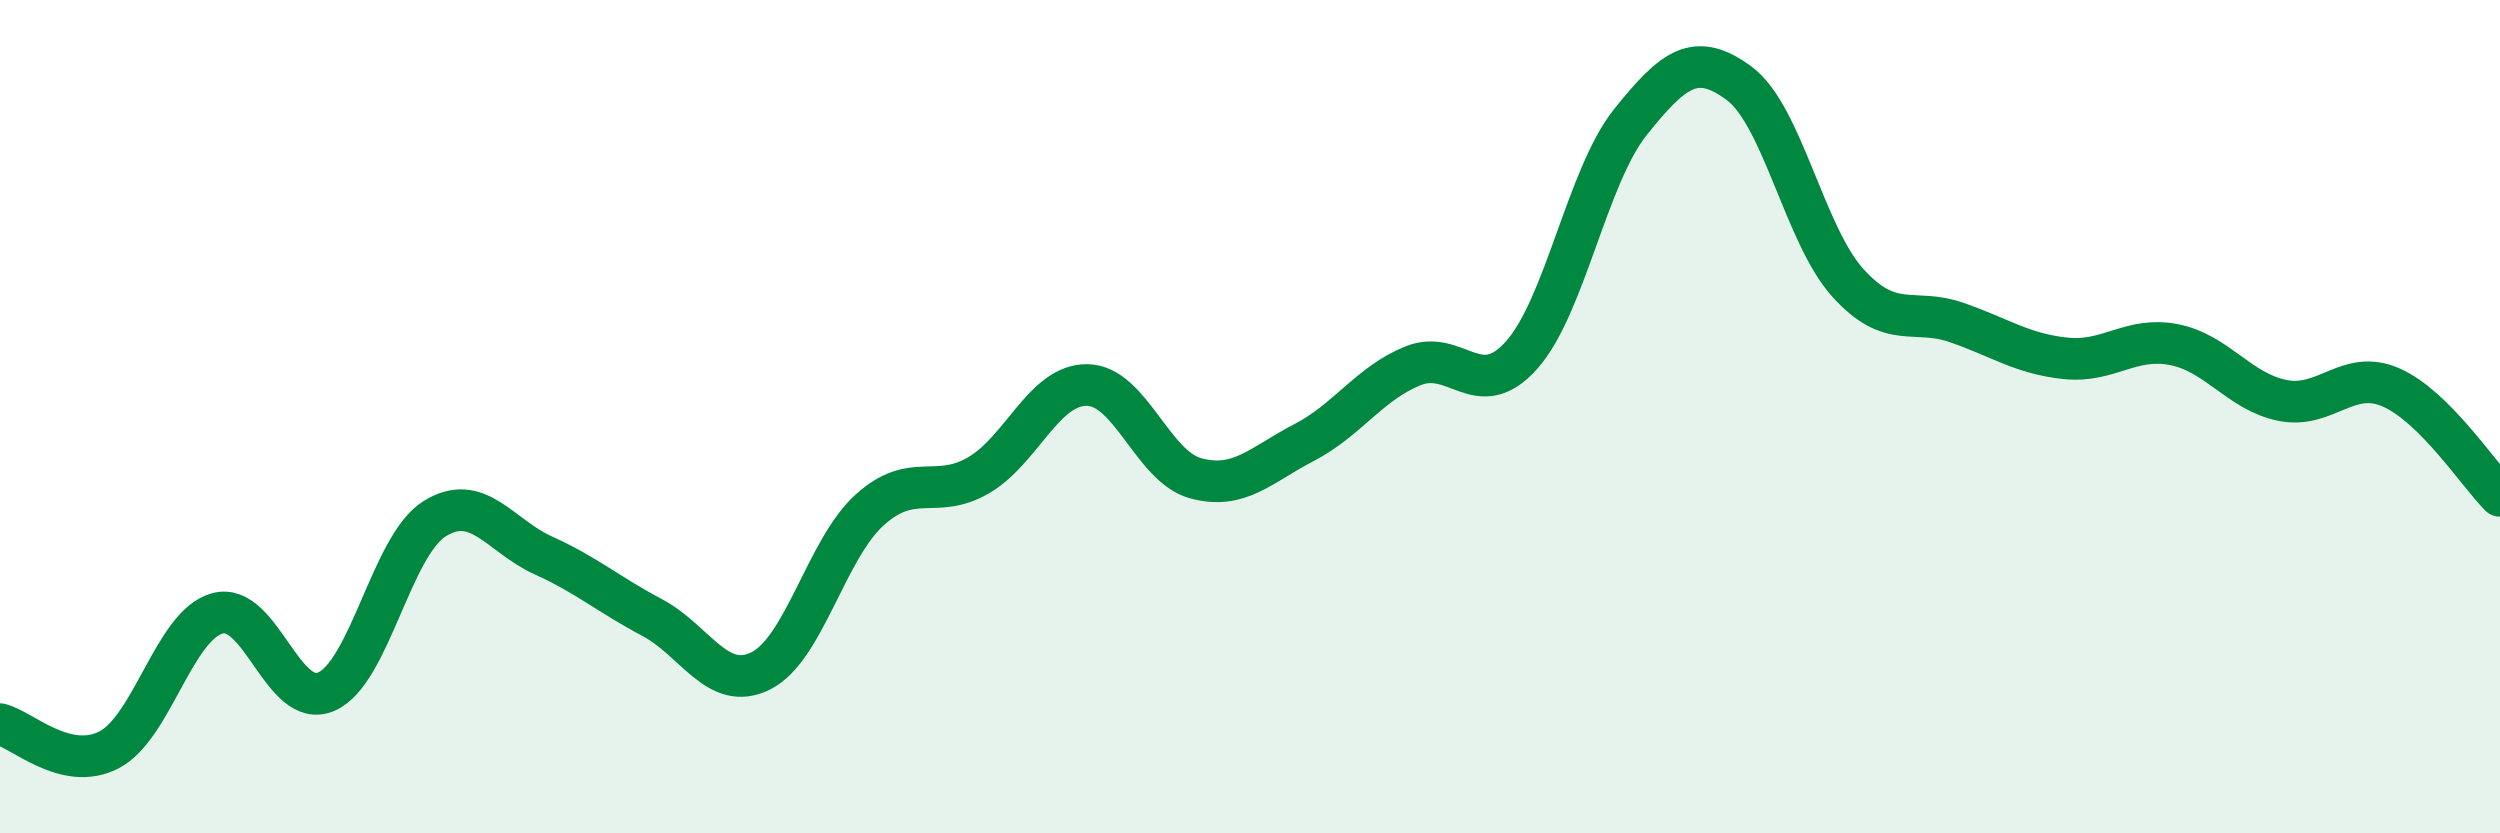
    <svg width="60" height="20" viewBox="0 0 60 20" xmlns="http://www.w3.org/2000/svg">
      <path
        d="M 0,17.38 C 0.52,17.5 1.57,18.53 2.61,18 C 3.65,17.47 4.18,15 5.22,14.72 C 6.26,14.44 6.79,17.05 7.83,16.6 C 8.87,16.15 9.39,13.1 10.43,12.45 C 11.47,11.8 12,12.86 13.04,13.33 C 14.08,13.8 14.61,14.27 15.65,14.82 C 16.69,15.37 17.22,16.62 18.26,16.1 C 19.3,15.58 19.83,13.18 20.87,12.24 C 21.91,11.3 22.44,12.01 23.48,11.41 C 24.52,10.81 25.05,9.23 26.09,9.24 C 27.13,9.25 27.66,11.2 28.7,11.48 C 29.74,11.76 30.26,11.16 31.3,10.62 C 32.34,10.08 32.87,9.2 33.91,8.78 C 34.95,8.36 35.48,9.69 36.52,8.52 C 37.56,7.35 38.09,4.23 39.13,2.93 C 40.17,1.63 40.7,1.23 41.74,2 C 42.78,2.77 43.31,5.64 44.35,6.79 C 45.39,7.94 45.92,7.38 46.96,7.74 C 48,8.1 48.53,8.49 49.57,8.6 C 50.61,8.71 51.13,8.07 52.17,8.27 C 53.21,8.47 53.74,9.4 54.78,9.61 C 55.82,9.82 56.35,8.84 57.39,9.3 C 58.43,9.76 59.48,11.38 60,11.9L60 20L0 20Z"
        fill="#008740"
        opacity="0.1"
        stroke-linecap="round"
        stroke-linejoin="round"
      />
      <path
        d="M 0,17.38 C 0.52,17.5 1.57,18.53 2.61,18 C 3.65,17.47 4.18,15 5.22,14.72 C 6.26,14.44 6.79,17.05 7.83,16.6 C 8.87,16.15 9.39,13.1 10.43,12.45 C 11.47,11.8 12,12.86 13.04,13.33 C 14.08,13.8 14.61,14.27 15.65,14.82 C 16.69,15.37 17.22,16.62 18.26,16.1 C 19.3,15.58 19.83,13.18 20.87,12.24 C 21.91,11.3 22.44,12.01 23.48,11.41 C 24.52,10.81 25.05,9.23 26.09,9.24 C 27.13,9.25 27.66,11.2 28.7,11.48 C 29.74,11.76 30.26,11.16 31.3,10.62 C 32.34,10.08 32.87,9.2 33.91,8.78 C 34.95,8.36 35.48,9.69 36.52,8.52 C 37.56,7.35 38.09,4.23 39.13,2.93 C 40.17,1.63 40.7,1.23 41.74,2 C 42.78,2.77 43.31,5.64 44.35,6.79 C 45.39,7.94 45.92,7.38 46.96,7.74 C 48,8.1 48.53,8.49 49.57,8.6 C 50.61,8.71 51.13,8.07 52.17,8.27 C 53.21,8.47 53.74,9.4 54.78,9.61 C 55.82,9.82 56.35,8.84 57.39,9.3 C 58.43,9.76 59.48,11.38 60,11.9"
        stroke="#008740"
        stroke-width="1"
        fill="none"
        stroke-linecap="round"
        stroke-linejoin="round"
      />
    </svg>
  